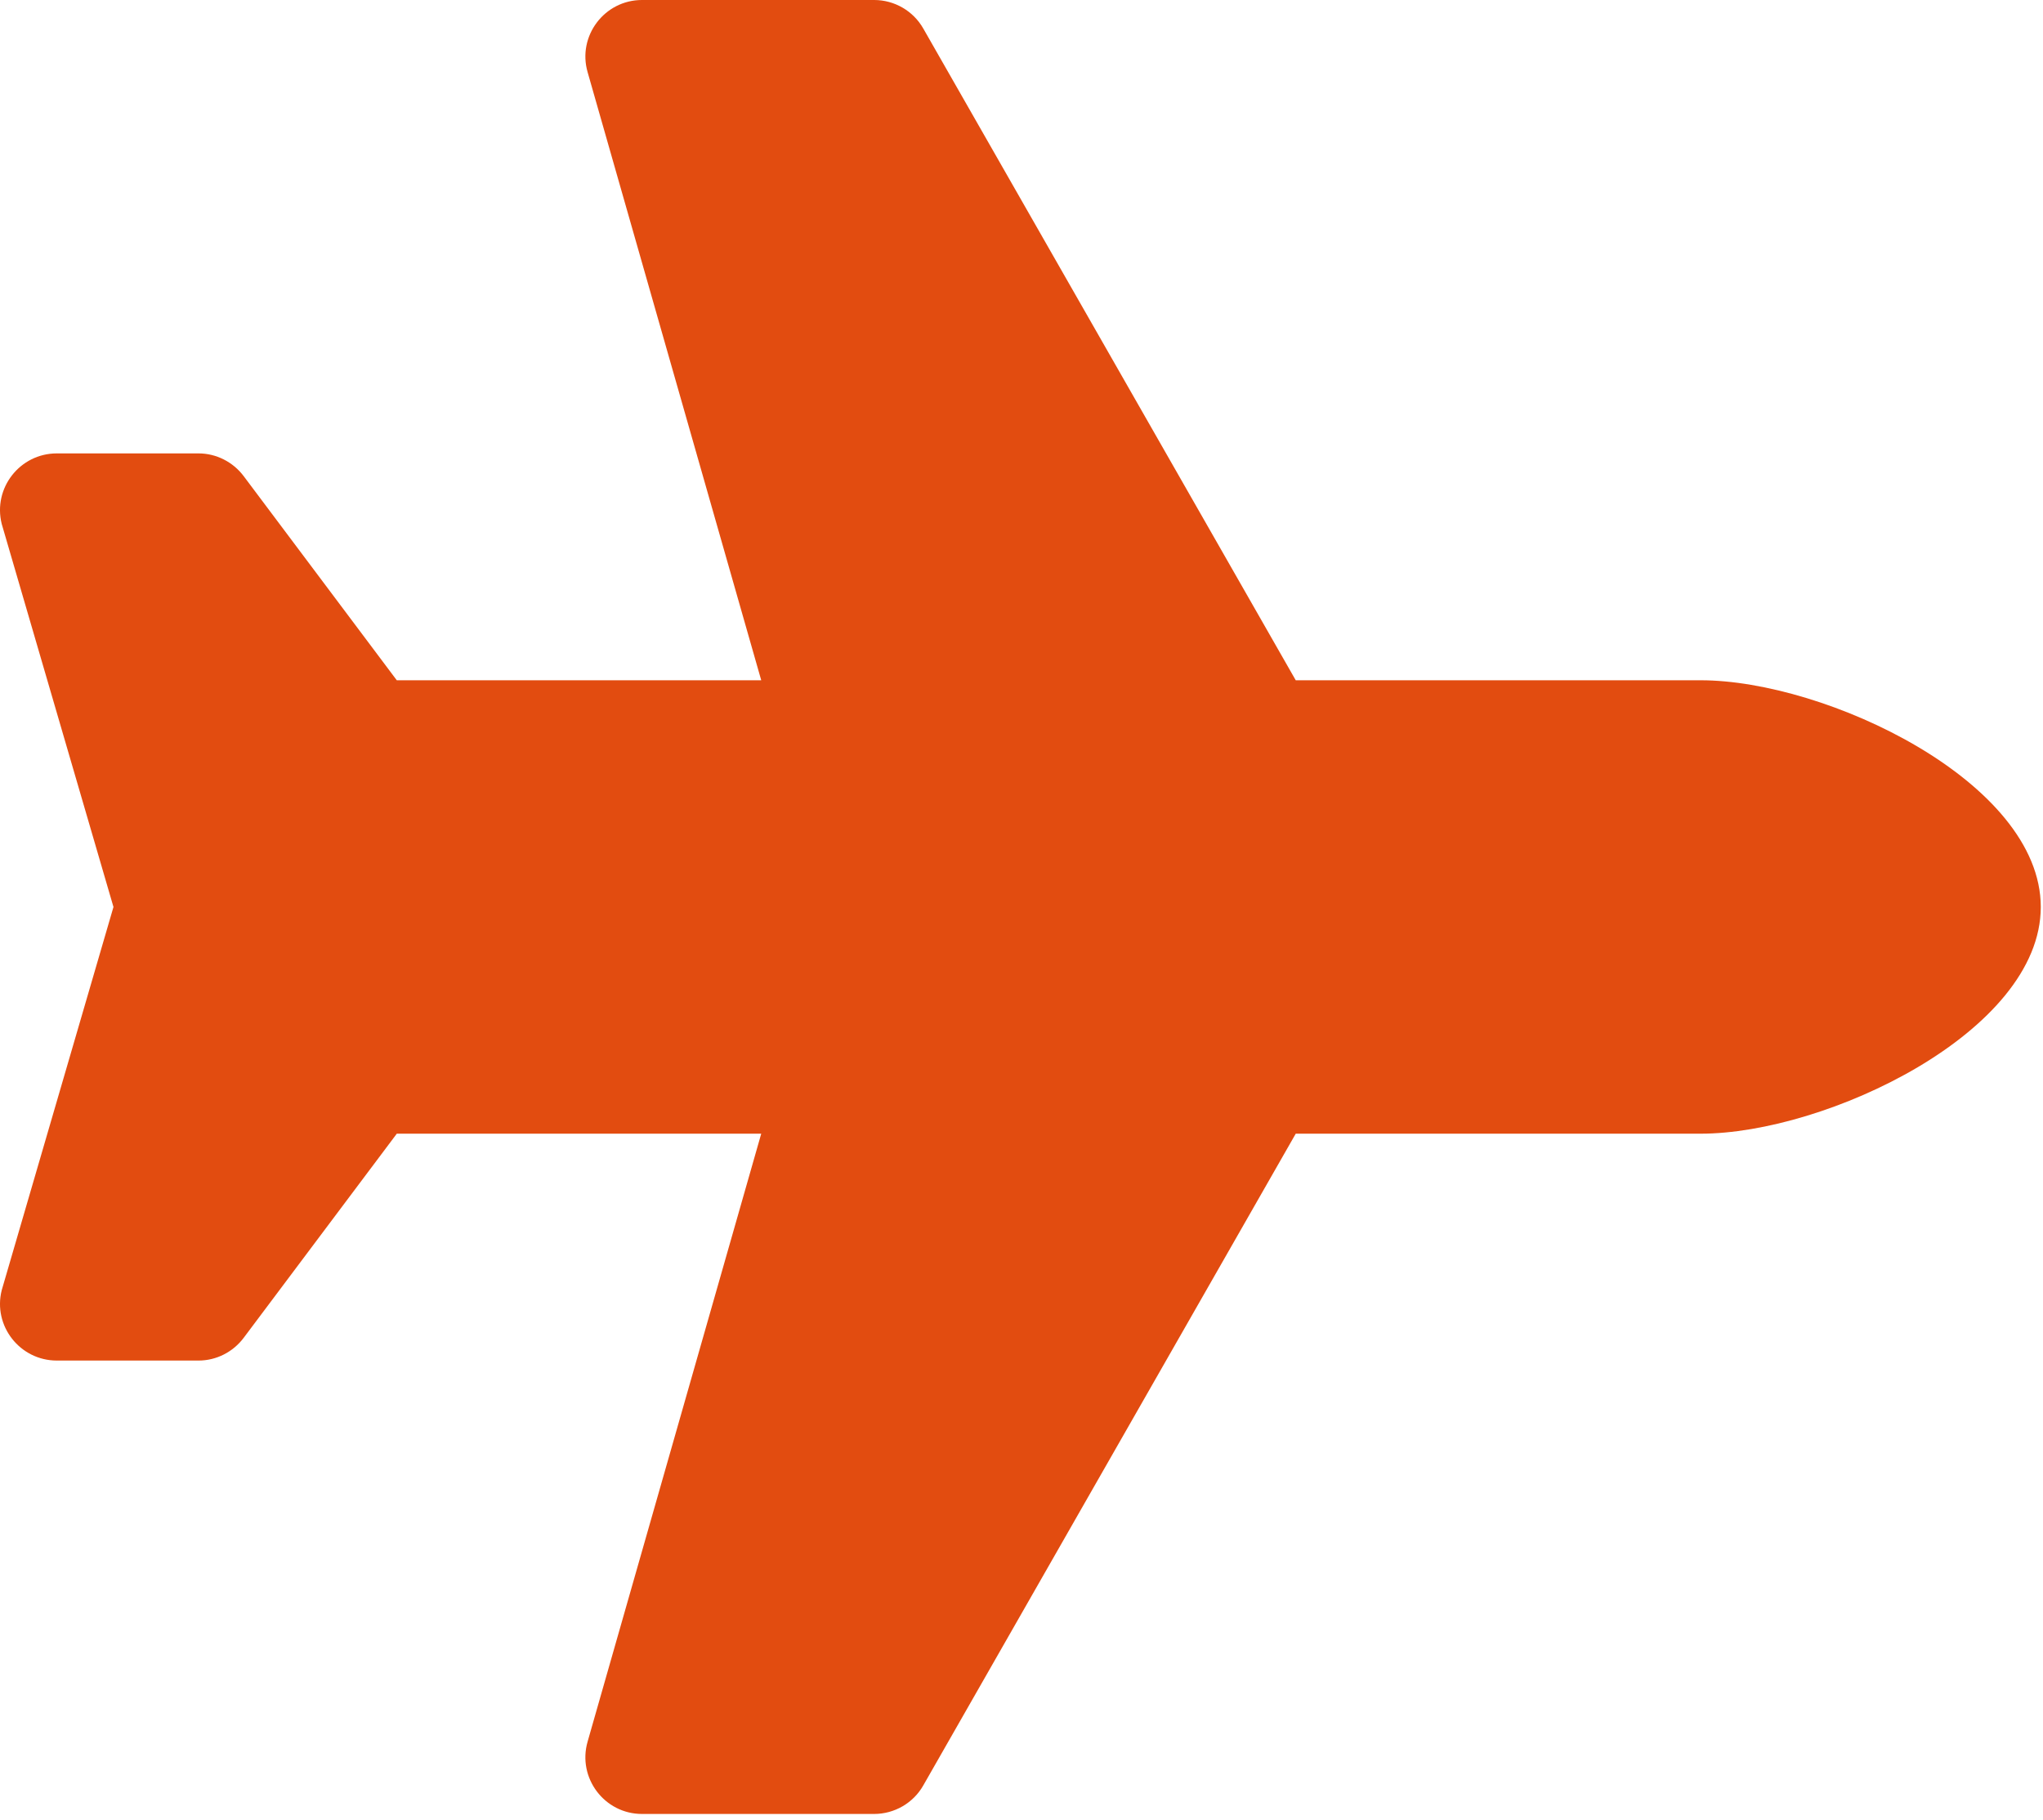 <?xml version="1.0" encoding="UTF-8" standalone="no"?><!DOCTYPE svg PUBLIC "-//W3C//DTD SVG 1.1//EN" "http://www.w3.org/Graphics/SVG/1.1/DTD/svg11.dtd"><svg width="100%" height="100%" viewBox="0 0 192 171" version="1.1" xmlns="http://www.w3.org/2000/svg" xmlns:xlink="http://www.w3.org/1999/xlink" xml:space="preserve" xmlns:serif="http://www.serif.com/" style="fill-rule:evenodd;clip-rule:evenodd;stroke-linejoin:round;stroke-miterlimit:2;"><path d="M159.826,63.928l-38.053,-0l-35.002,-61.244c-0.943,-1.662 -2.717,-2.684 -4.619,-2.684l-21.816,-0c-3.531,-0 -6.088,3.387 -5.114,6.776l16.318,57.152l-34.25,-0l-14.384,-19.178c-1.007,-1.343 -2.589,-2.142 -4.251,-2.142l-13.313,-0c-3.468,-0 -6.026,3.261 -5.179,6.633l10.501,35.992l-10.501,36.008c-0.847,3.356 1.711,6.617 5.179,6.617l13.313,-0c1.678,-0 3.244,-0.8 4.251,-2.142l14.384,-19.178l34.25,-0l-16.318,57.135c-0.974,3.405 1.583,6.793 5.114,6.793l21.816,-0c1.902,-0 3.677,-1.022 4.619,-2.684l35.002,-61.244l38.053,-0c11.763,-0 31.965,-9.542 31.965,-21.306c0,-11.762 -20.202,-21.304 -31.965,-21.304" style="fill:#e24c10;fill-rule:nonzero;"/></svg>